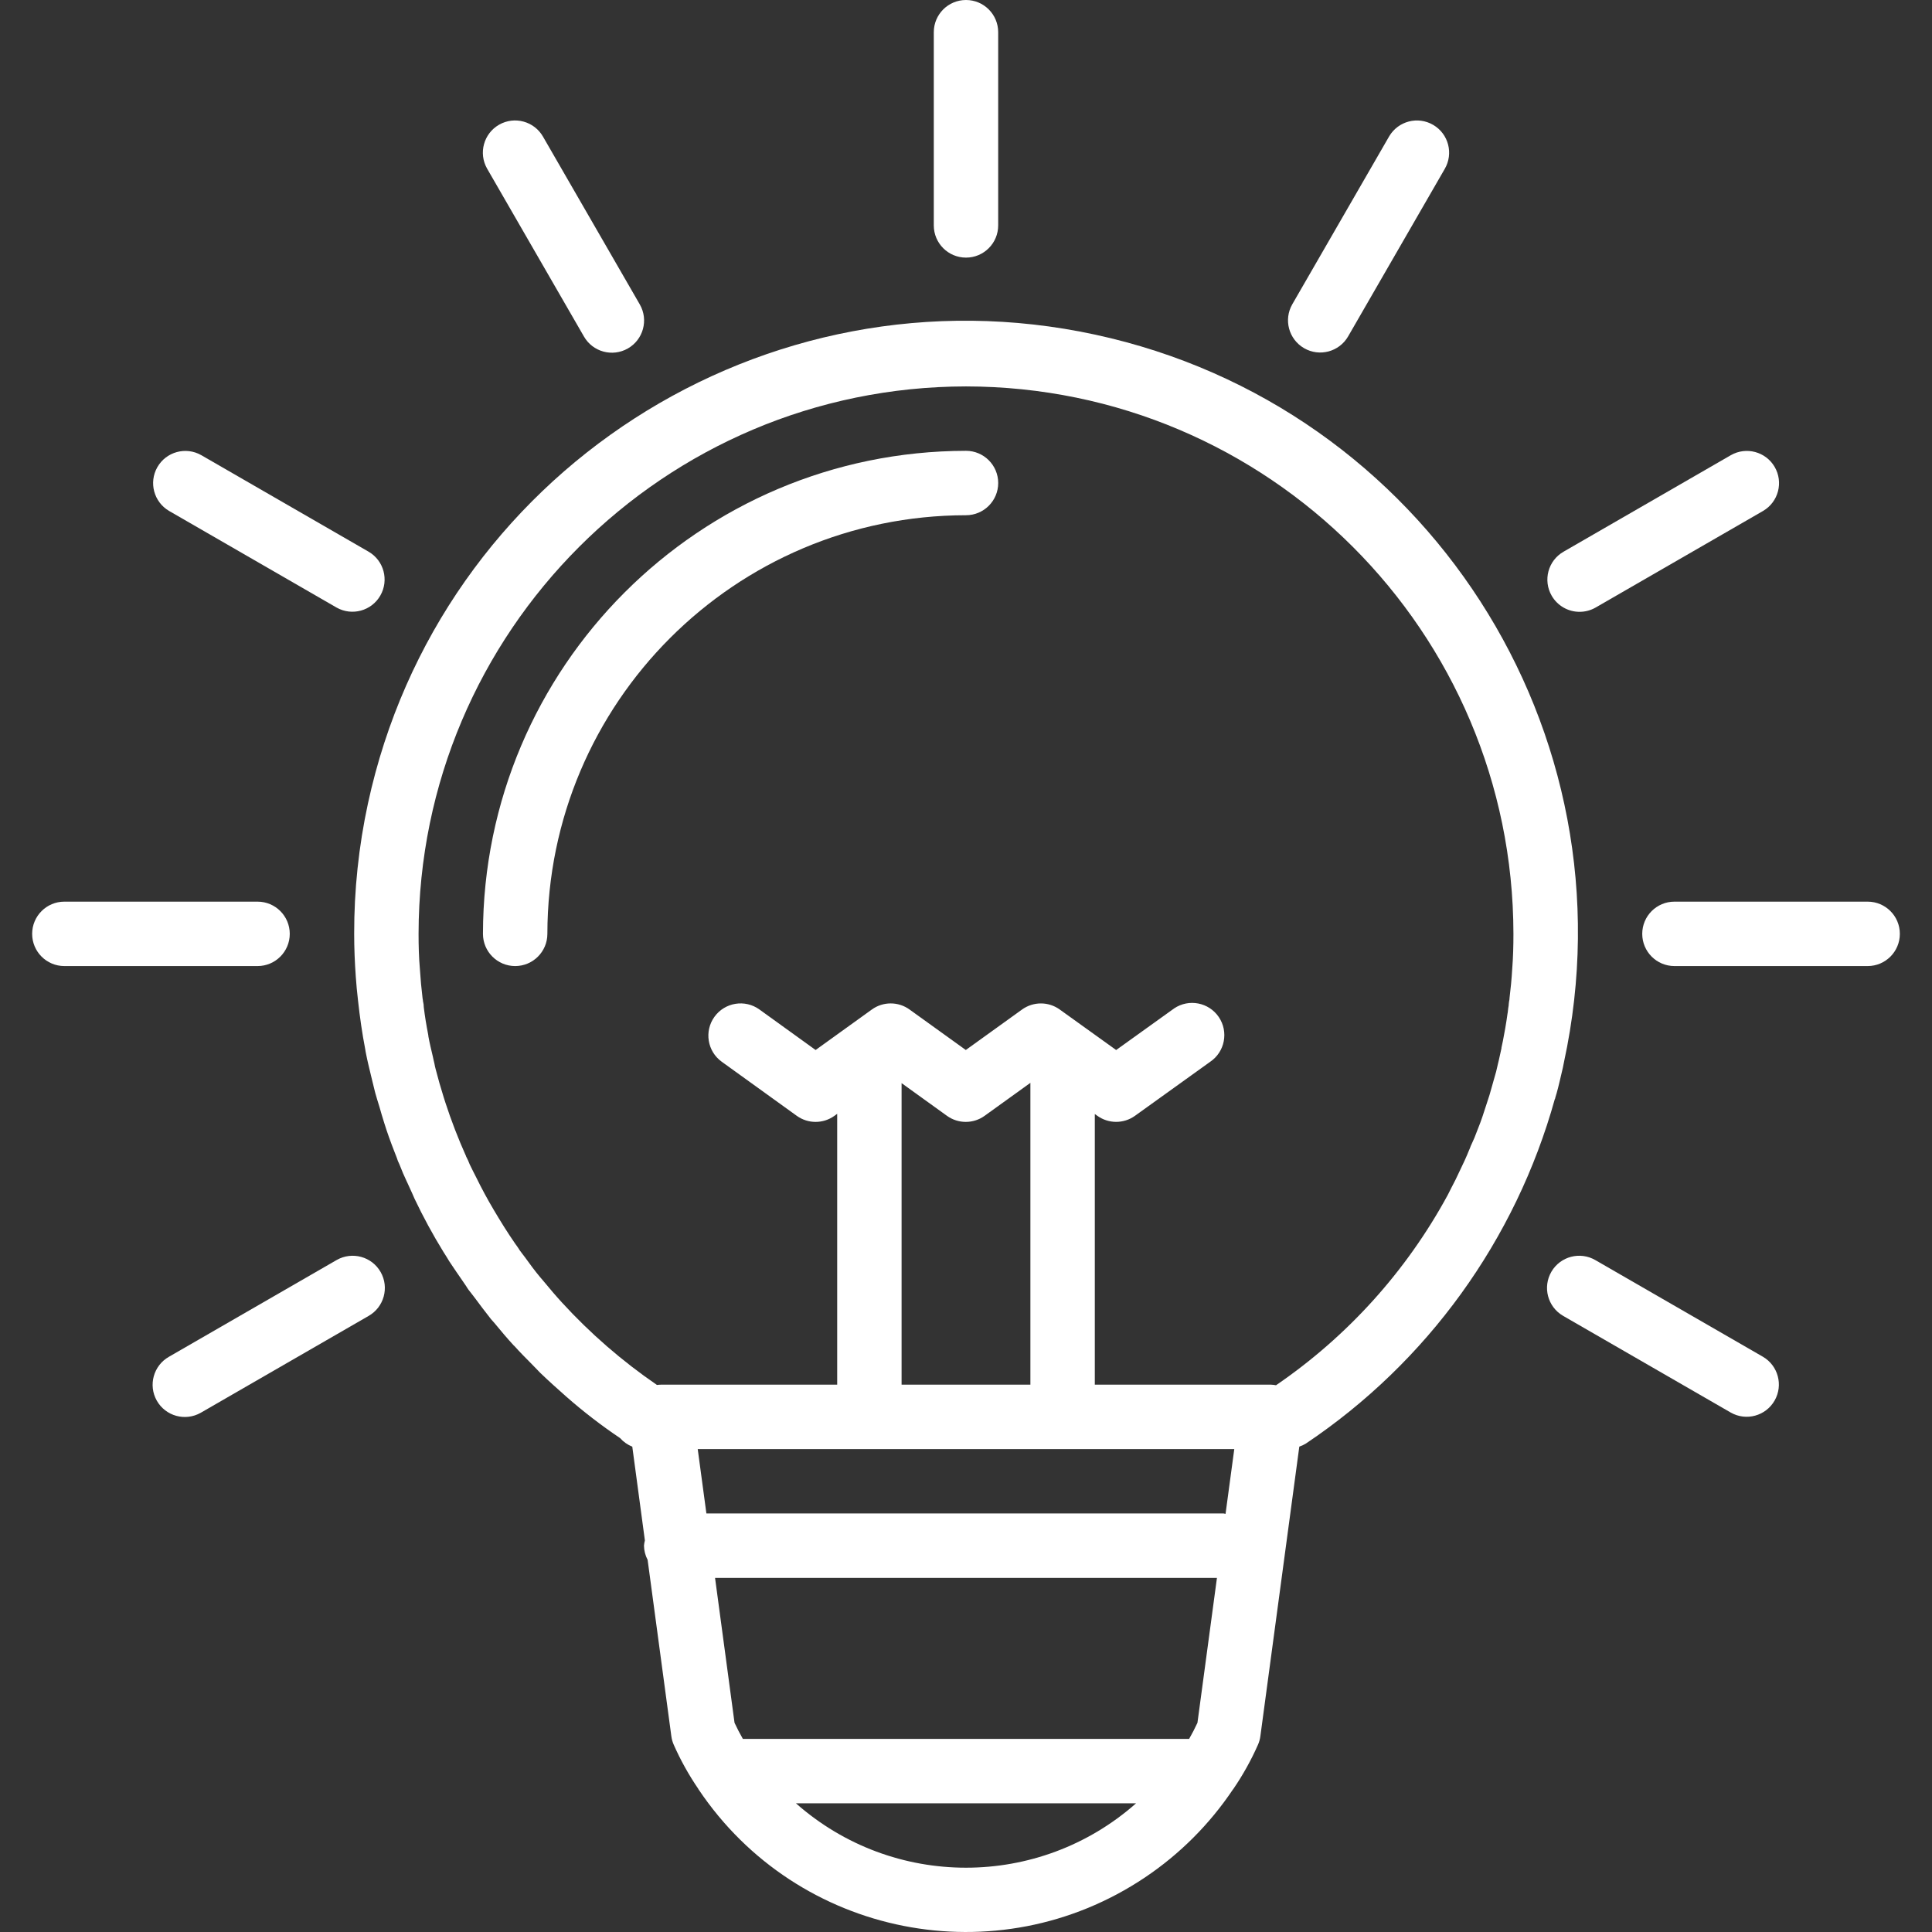 <svg width="100" height="100" viewBox="0 0 100 100" fill="none" xmlns="http://www.w3.org/2000/svg">
<rect x="0" y="0" width="100" height="100" fill="#333333" stroke="none"/>
<g clip-path="url(#clip0_50_1142)">
<path d="M50 13.334C50.92 13.334 51.666 12.588 51.666 11.667V1.667C51.666 0.746 50.92 0 50 0C49.079 0 48.333 0.746 48.333 1.667V11.667C48.333 12.588 49.079 13.334 50 13.334Z" fill="white"/>
<path d="M25.222 8.745L30.222 17.413C30.677 18.213 31.695 18.493 32.495 18.038C33.295 17.583 33.575 16.565 33.12 15.765C33.117 15.758 33.113 15.752 33.109 15.746L28.109 7.078C27.654 6.278 26.636 5.998 25.836 6.453C25.036 6.908 24.756 7.926 25.211 8.726C25.214 8.733 25.218 8.739 25.222 8.745Z" fill="white"/>
<path d="M8.75 26.445L17.417 31.445C18.217 31.9 19.235 31.62 19.689 30.82C20.14 30.027 19.87 29.019 19.083 28.558L10.416 23.558C9.616 23.103 8.598 23.383 8.143 24.183C7.693 24.976 7.963 25.983 8.75 26.445Z" fill="white"/>
<path d="M14.998 48.336C14.998 47.415 14.252 46.669 13.331 46.669H3.331C2.41 46.669 1.664 47.415 1.664 48.336C1.664 49.256 2.41 50.003 3.331 50.003H13.331C14.252 50.003 14.998 49.256 14.998 48.336Z" fill="white"/>
<path d="M17.429 65.216C17.423 65.219 17.416 65.223 17.41 65.227L8.743 70.227C7.943 70.682 7.663 71.699 8.117 72.5C8.572 73.3 9.59 73.58 10.39 73.125C10.396 73.121 10.403 73.118 10.409 73.114L19.076 68.114C19.877 67.659 20.157 66.641 19.702 65.841C19.247 65.041 18.23 64.761 17.429 65.216Z" fill="white"/>
<path d="M91.251 70.227L82.583 65.227C81.789 64.761 80.768 65.027 80.302 65.821C79.837 66.615 80.103 67.637 80.897 68.102C80.904 68.106 80.91 68.11 80.916 68.114L89.584 73.114C90.384 73.569 91.401 73.289 91.856 72.488C92.307 71.696 92.037 70.688 91.251 70.227Z" fill="white"/>
<path d="M96.669 46.669H86.669C85.748 46.669 85.002 47.415 85.002 48.336C85.002 49.256 85.748 50.003 86.669 50.003H96.669C97.59 50.003 98.336 49.256 98.336 48.336C98.336 47.415 97.59 46.669 96.669 46.669Z" fill="white"/>
<path d="M81.758 31.668C82.051 31.668 82.338 31.591 82.592 31.445L91.259 26.445C92.053 25.979 92.319 24.958 91.854 24.164C91.392 23.377 90.385 23.107 89.592 23.558L80.925 28.558C80.128 29.018 79.855 30.038 80.315 30.835C80.613 31.351 81.163 31.668 81.758 31.668Z" fill="white"/>
<path d="M67.501 18.023C68.298 18.483 69.317 18.21 69.778 17.413L74.778 8.745C75.243 7.951 74.977 6.93 74.183 6.465C73.389 5.999 72.368 6.265 71.902 7.059C71.898 7.066 71.895 7.072 71.891 7.078L66.891 15.746C66.43 16.543 66.703 17.562 67.501 18.023Z" fill="white"/>
<path d="M50 23.334C36.199 23.35 25.014 34.535 24.998 48.336C24.998 49.256 25.745 50.003 26.665 50.003C27.586 50.003 28.332 49.256 28.332 48.336C28.346 36.375 38.039 26.682 50 26.668C50.92 26.668 51.667 25.922 51.667 25.001C51.667 24.081 50.92 23.334 50 23.334Z" fill="white"/>
<path d="M80.501 56.826V56.818C80.555 56.651 80.603 56.471 80.645 56.308C80.705 56.078 80.755 55.846 80.811 55.615C80.868 55.383 80.921 55.151 80.953 54.966C84.649 37.871 73.786 21.017 56.691 17.322C39.596 13.626 22.742 24.489 19.046 41.584C18.567 43.802 18.327 46.066 18.332 48.336C18.332 49.078 18.363 49.814 18.415 50.546C18.442 50.951 18.482 51.363 18.532 51.794C18.625 52.644 18.745 53.488 18.907 54.323C18.92 54.391 18.925 54.461 18.943 54.529C19.017 54.911 19.11 55.281 19.198 55.651C19.25 55.866 19.3 56.081 19.355 56.295C19.38 56.385 19.393 56.461 19.422 56.565C19.488 56.813 19.567 57.048 19.64 57.291C19.718 57.561 19.793 57.831 19.88 58.098L19.89 58.13C20.04 58.615 20.21 59.086 20.415 59.611C20.453 59.713 20.493 59.813 20.533 59.913C20.57 60.037 20.618 60.158 20.677 60.273L20.685 60.293C20.797 60.59 20.927 60.885 21.057 61.161L21.078 61.203C21.162 61.392 21.245 61.578 21.335 61.767C21.377 61.86 21.417 61.963 21.458 62.048C21.905 62.989 22.402 63.905 22.948 64.792L23.104 65.038C23.203 65.205 23.305 65.372 23.407 65.513L23.612 65.818C23.712 65.965 23.815 66.113 23.917 66.26C23.99 66.367 24.059 66.474 24.134 66.579C24.17 66.638 24.205 66.697 24.252 66.76C24.287 66.807 24.325 66.853 24.362 66.9C24.427 66.99 24.494 67.067 24.559 67.155C24.832 67.525 25.109 67.892 25.392 68.25L25.412 68.277C25.465 68.34 25.52 68.4 25.579 68.464C25.912 68.867 26.245 69.267 26.604 69.655H26.612C26.909 69.989 27.224 70.302 27.537 70.619C27.637 70.717 27.729 70.822 27.829 70.92C27.872 70.962 27.91 71.009 27.954 71.05C28.404 71.484 28.87 71.899 29.332 72.309C30.207 73.076 31.13 73.786 32.096 74.436C32.269 74.631 32.485 74.783 32.727 74.879L33.379 79.733C33.355 79.822 33.34 79.912 33.332 80.004C33.337 80.26 33.401 80.512 33.521 80.739L34.748 89.86C34.768 90.017 34.811 90.17 34.876 90.315C35.228 91.112 35.654 91.875 36.146 92.595V92.606L36.159 92.621C41.281 100.259 51.625 102.298 59.262 97.177C61.063 95.969 62.61 94.422 63.817 92.621L63.831 92.606L63.839 92.595C64.331 91.875 64.756 91.112 65.109 90.315C65.174 90.17 65.217 90.017 65.237 89.86L67.252 74.877C67.369 74.838 67.481 74.786 67.586 74.722C73.875 70.508 78.447 64.181 80.477 56.888C80.492 56.868 80.501 56.848 80.501 56.826ZM41.196 93.338H58.804C53.776 97.783 46.224 97.783 41.196 93.338ZM61.98 89.171C61.849 89.455 61.704 89.733 61.549 90.005H38.451C38.296 89.735 38.151 89.456 38.019 89.171L37.011 81.671H62.989L61.98 89.171ZM63.434 78.357C63.399 78.356 63.369 78.337 63.334 78.337H36.563L36.114 75.004H63.886L63.434 78.357ZM46.666 71.67V56.063L49.015 57.755C49.597 58.174 50.381 58.174 50.963 57.755L53.333 56.048V71.67H46.666ZM78.271 50.169C78.24 50.683 78.193 51.179 78.131 51.679V51.718C78.111 51.809 78.097 51.901 78.09 51.994V52.028C78.08 52.078 78.073 52.128 78.066 52.181C78.06 52.234 78.056 52.264 78.051 52.309C78.051 52.358 78.038 52.404 78.031 52.453C77.995 52.711 77.956 52.968 77.911 53.224C77.89 53.341 77.873 53.449 77.845 53.581C77.818 53.758 77.776 53.948 77.715 54.231V54.261C77.673 54.461 77.63 54.661 77.583 54.859C77.566 54.926 77.555 54.983 77.535 55.058C77.479 55.332 77.408 55.603 77.325 55.87C77.293 55.988 77.258 56.106 77.225 56.225C77.143 56.526 77.058 56.821 76.945 57.143C76.808 57.57 76.673 57.996 76.506 58.405L76.441 58.571C76.363 58.788 76.274 59.001 76.175 59.208C76.138 59.28 76.108 59.355 76.083 59.431L76.05 59.506C75.901 59.88 75.736 60.236 75.523 60.673C75.403 60.943 75.27 61.198 75.136 61.453L74.935 61.852C72.796 65.793 69.749 69.169 66.047 71.7C65.961 71.683 65.873 71.673 65.784 71.67H56.667V57.66L56.8 57.755C57.381 58.172 58.164 58.172 58.745 57.755L62.639 54.958C63.401 54.442 63.601 53.406 63.085 52.643C62.569 51.881 61.533 51.681 60.77 52.197C60.745 52.215 60.72 52.233 60.696 52.251L57.772 54.349L54.85 52.251C54.269 51.833 53.485 51.833 52.903 52.251L49.99 54.348L47.076 52.251C46.495 51.832 45.71 51.832 45.128 52.251L42.216 54.348L39.308 52.251C38.561 51.712 37.519 51.882 36.98 52.629C36.441 53.376 36.611 54.418 37.358 54.956L41.241 57.755C41.823 58.174 42.608 58.174 43.19 57.755L43.333 57.651V71.67H34.216C34.145 71.671 34.074 71.676 34.004 71.685C32.204 70.453 30.552 69.019 29.079 67.41C28.761 67.064 28.452 66.697 28.142 66.322C28.085 66.253 28.024 66.187 27.967 66.117C27.685 65.783 27.427 65.43 27.17 65.073C27.072 64.94 26.967 64.812 26.872 64.677V64.667C26.859 64.647 26.847 64.628 26.834 64.612L26.779 64.53C26.735 64.473 26.7 64.415 26.659 64.363C26.27 63.8 25.909 63.22 25.562 62.632C25.229 62.072 24.927 61.51 24.647 60.938C24.535 60.717 24.42 60.496 24.314 60.272C24.282 60.193 24.244 60.105 24.224 60.056L24.142 59.89L24.122 59.85V59.841C23.715 58.934 23.357 58.005 23.05 57.06C23.02 56.97 22.992 56.875 22.962 56.783C22.81 56.298 22.669 55.808 22.542 55.311C22.542 55.285 22.527 55.26 22.522 55.233C22.512 55.166 22.498 55.1 22.482 55.035C22.452 54.921 22.43 54.803 22.404 54.69C22.323 54.343 22.237 53.998 22.174 53.648C22.174 53.609 22.165 53.571 22.159 53.533C22.07 53.078 21.992 52.606 21.935 52.134C21.934 52.031 21.921 51.928 21.895 51.828C21.895 51.793 21.884 51.736 21.873 51.678C21.812 51.178 21.767 50.691 21.733 50.153C21.68 49.548 21.665 48.941 21.665 48.336C21.683 32.694 34.358 20.018 50 20.001C65.642 20.018 78.317 32.694 78.335 48.336C78.335 48.941 78.32 49.548 78.271 50.169Z" fill="white"/>
</g>
<defs>
<clipPath id="clip0_50_1142">
<rect width="100" height="100" fill="white"/>
</clipPath>
</defs>
</svg>

